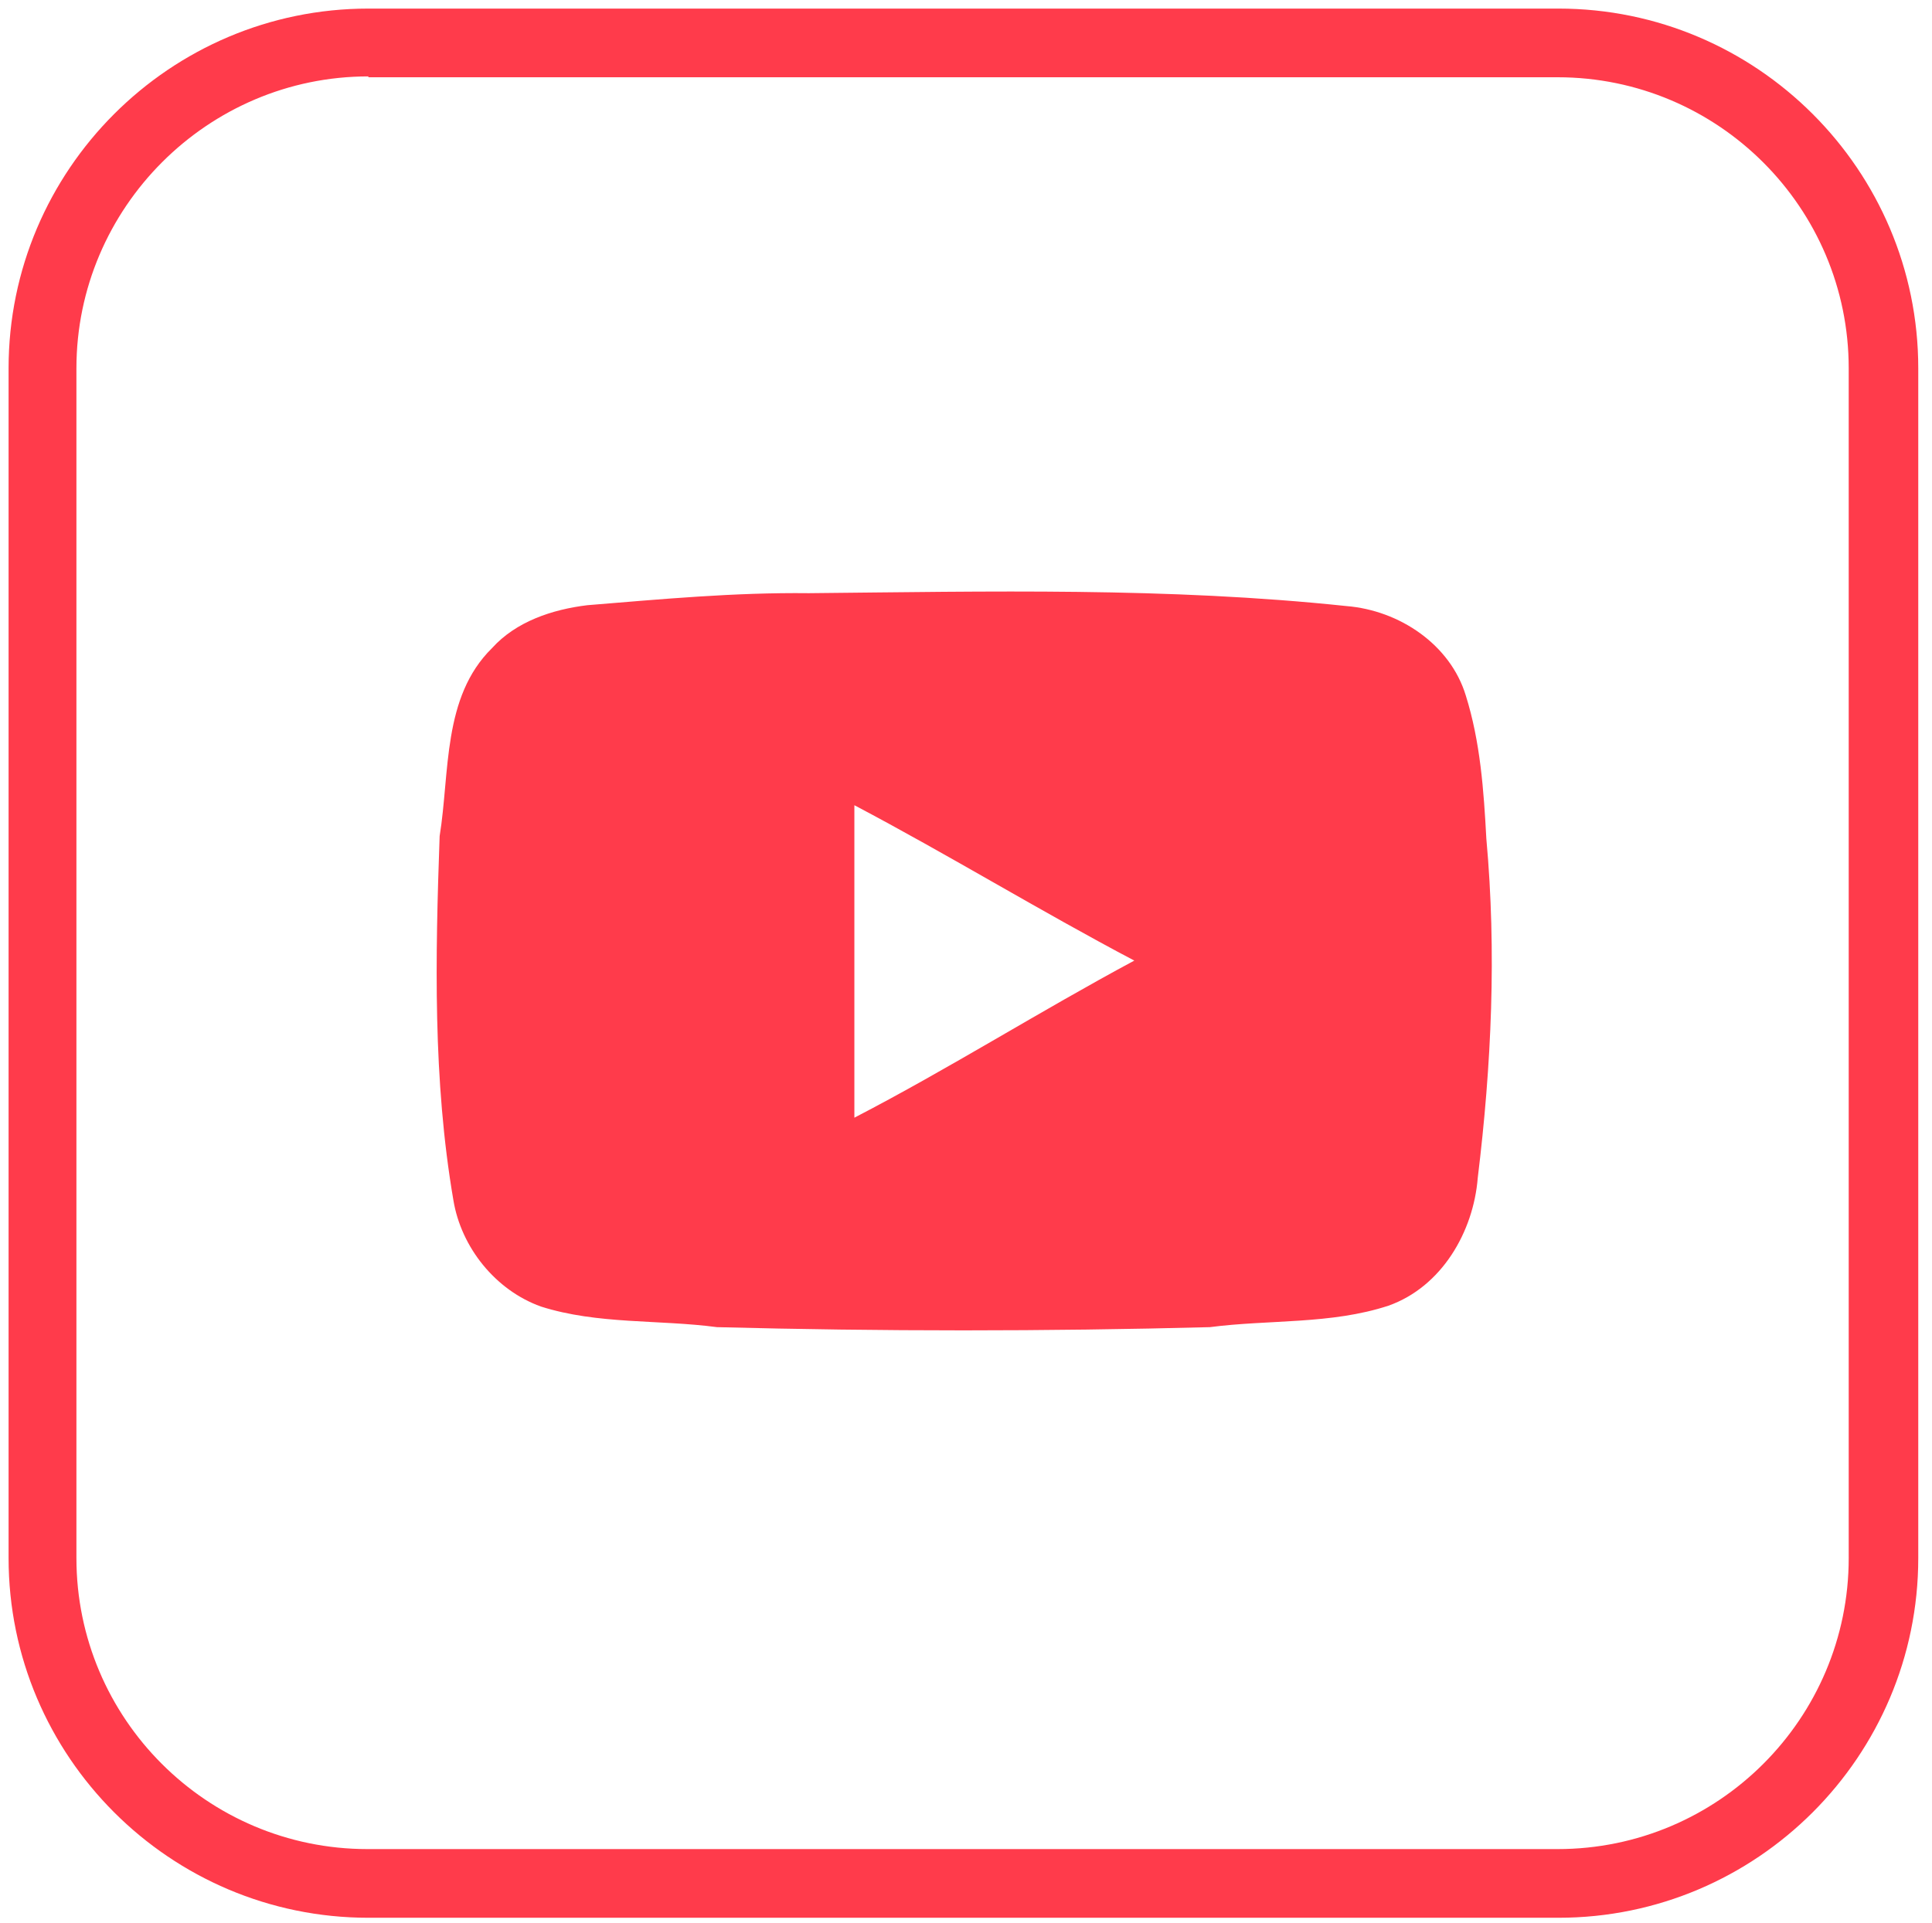 <?xml version="1.0" encoding="utf-8"?>
<!-- Generator: Adobe Illustrator 26.0.3, SVG Export Plug-In . SVG Version: 6.00 Build 0)  -->
<svg version="1.1" id="Layer_1" xmlns="http://www.w3.org/2000/svg" xmlns:xlink="http://www.w3.org/1999/xlink" x="0px" y="0px"
	 viewBox="0 0 225 224" style="enable-background:new 0 0 225 224;" xml:space="preserve">
<style type="text/css">
	.st0{fill:#FF3B4B;}
</style>
<path class="st0" d="M156.8,70.6c-20.8-2.2-41.7-1.7-62.6-1.5C85.5,69,77,69.8,68.4,70.5c-4.1,0.5-8.3,1.9-11.1,5
	c-5.8,5.7-4.9,14.5-6.1,21.9c-0.5,14.1-0.8,28.4,1.6,42.4c0.9,5.5,4.9,10.5,10.2,12.4c6.6,2.1,13.7,1.5,20.5,2.4
	c19.1,0.5,38.3,0.5,57.4,0c6.9-0.9,14.1-0.3,20.8-2.5c6.2-2.2,9.9-8.6,10.4-14.9c1.6-13.1,2.2-26.3,1-39.5
	c-0.3-5.6-0.7-11.3-2.4-16.7C168.9,75.1,163,71.1,156.8,70.6z M99.5,130.2c0-12.1,0-24.3,0-36.4c11,5.8,21.6,12.3,32.6,18.1
	C121.1,117.8,110.5,124.5,99.5,130.2z"/>
<path class="st0" d="M181.5,223.4H42.9c-23.1,0-41.9-18.8-41.9-41.9V42.9c0-23.1,18.8-41.9,41.9-41.9h138.6
	c23.1,0,41.9,18.8,41.9,41.9v138.6C223.4,204.6,204.6,223.4,181.5,223.4z M42.9,8.9C24.2,8.9,8.9,24.2,8.9,42.9v138.6
	c0,18.7,15.2,33.9,33.9,33.9h138.6c18.7,0,33.9-15.2,33.9-33.9V42.9c0-18.7-15.2-33.9-33.9-33.9H42.9z"/>
</svg>
